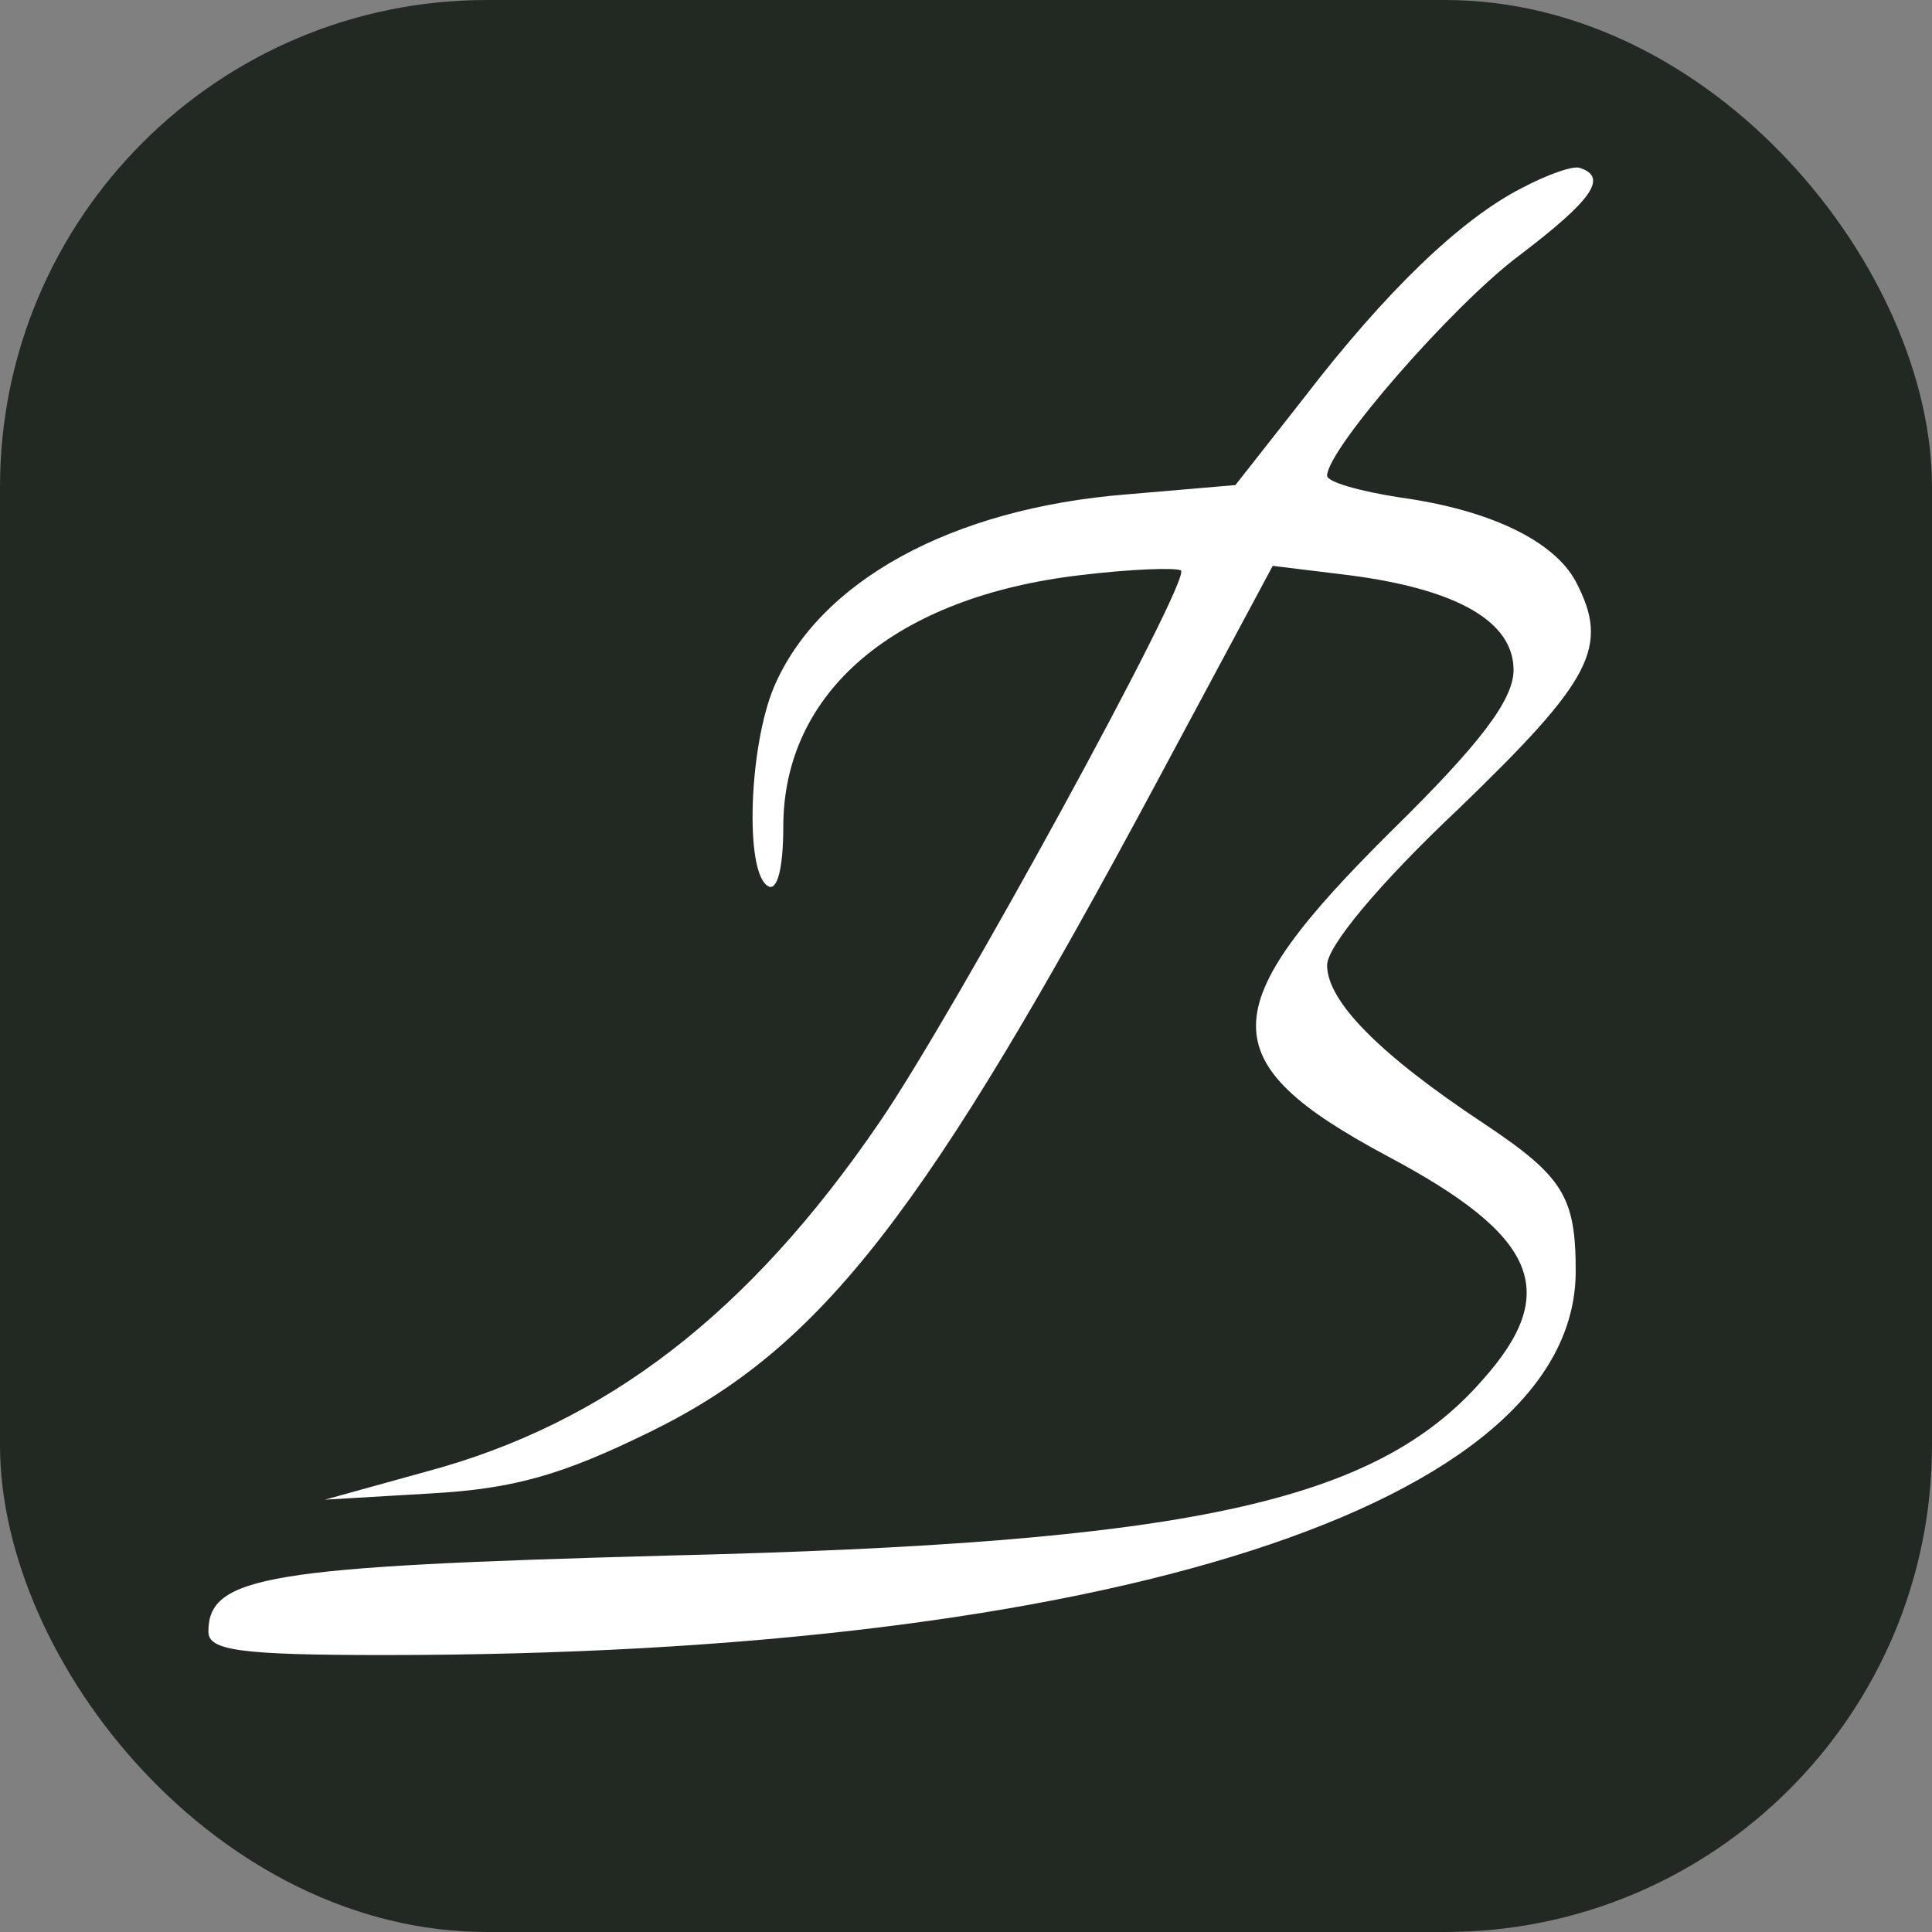 <?xml version="1.0" encoding="UTF-8"?> <svg xmlns="http://www.w3.org/2000/svg" width="992" height="992" viewBox="0 0 992 992" fill="none"><rect x="0" y="0" width="992" height="992" fill="#808080" stroke="none"/><rect width="992" height="992" rx="250" fill="#222922"></rect><path d="M781.136 96.679C750.022 112.635 711.727 149.333 669.444 204.381L634.342 249.057L578.496 253.844C488.345 261.024 420.533 298.521 397.397 352.771C384.632 383.087 382.239 447.708 394.206 454.888C398.992 458.079 402.184 446.112 402.184 424.572C402.184 355.164 459.625 306.498 554.562 295.329C580.889 292.138 604.025 291.34 606.419 292.936C611.206 298.521 489.941 520.307 451.647 576.153C384.632 674.281 311.235 730.925 218.691 755.656L166.835 770.016L221.084 766.825C264.165 764.432 288.897 757.252 334.371 734.914C422.128 691.833 475.581 622.425 594.452 400.638L653.489 290.543L692.58 295.329C748.426 302.51 777.147 319.263 777.147 343.995C777.147 359.153 760.393 381.491 714.919 426.167C622.375 517.914 621.577 545.039 712.525 593.704C789.113 634.392 801.878 663.112 761.191 708.586C706.143 771.612 610.408 792.355 342.349 798.737C137.316 804.322 107 809.108 107 837.829C107 847.402 122.956 849.796 197.151 849.796C568.922 849.796 809.058 772.41 809.058 652.741C809.058 614.447 802.676 604.075 761.988 576.95C707.739 541.05 681.411 513.925 681.411 495.576C681.411 486.002 707.739 454.09 749.224 414.998C817.834 348.782 826.61 332.028 809.058 298.521C797.889 277.778 765.18 261.822 718.908 255.44C698.165 252.249 681.411 247.462 681.411 244.271C681.411 230.708 746.033 156.513 780.338 130.984C817.036 103.061 825.812 91.094 811.452 86.308C808.26 84.712 794.698 89.499 781.136 96.679Z" fill="white"></path></svg> 
